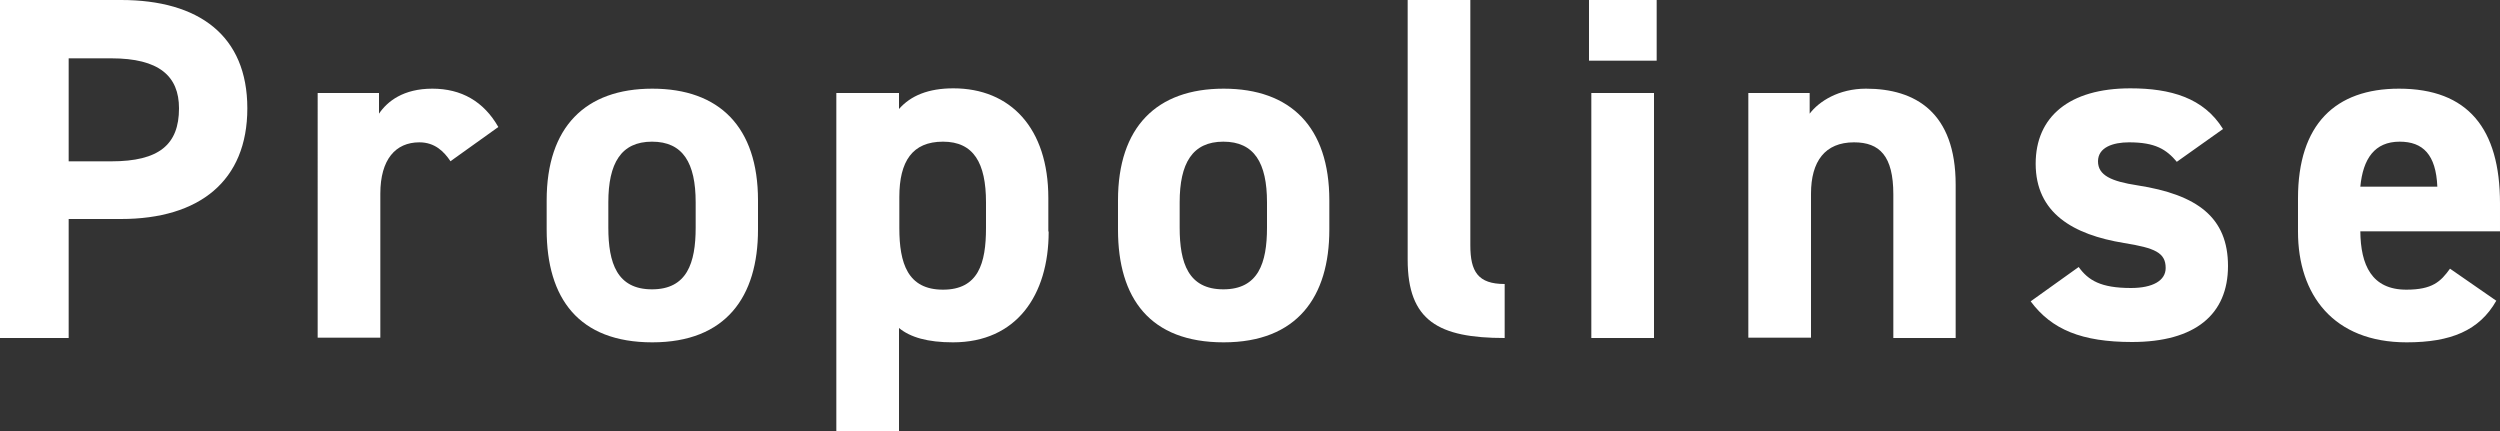 <?xml version="1.0" encoding="UTF-8"?><svg id="_レイヤー_2" xmlns="http://www.w3.org/2000/svg" viewBox="0 0 75 12.93"><rect x="0" y="0" width="75" height="12.93" fill="#333333" stroke="none"/><g id="design"><path d="m2.06,6.57v3.57H0V0h3.63c2.34,0,3.79,1.07,3.79,3.25s-1.44,3.32-3.79,3.32h-1.57Zm1.28-1.73c1.43,0,2.03-.5,2.03-1.59,0-.97-.6-1.5-2.03-1.5h-1.28v3.09h1.28Z" style="fill:#fff; stroke-width:0px;"/><path d="m13.51,4.83c-.19-.28-.46-.56-.93-.56-.71,0-1.17.51-1.17,1.54v4.32h-1.88V2.79h1.84v.62c.25-.37.73-.75,1.6-.75s1.54.38,1.98,1.15l-1.44,1.03Z" style="fill:#fff; stroke-width:0px;"/><path d="m22.74,6.89c0,2.01-.96,3.38-3.17,3.38s-3.17-1.32-3.17-3.38v-.88c0-2.2,1.16-3.35,3.17-3.35s3.17,1.15,3.17,3.35v.88Zm-1.87-.06v-.76c0-1.18-.38-1.82-1.31-1.82s-1.31.65-1.31,1.82v.76c0,1.06.26,1.85,1.31,1.85s1.31-.79,1.31-1.85Z" style="fill:#fff; stroke-width:0px;"/><path d="m31.46,6.95c0,1.91-.97,3.32-2.87,3.32-.76,0-1.28-.15-1.62-.43v3.09h-1.88V2.79h1.88v.48c.35-.4.88-.62,1.63-.62,1.71,0,2.85,1.19,2.85,3.29v1Zm-1.88-.12v-.76c0-1.18-.37-1.82-1.29-1.82s-1.31.59-1.31,1.66v.93c0,1.06.25,1.85,1.31,1.85s1.29-.79,1.29-1.85Z" style="fill:#fff; stroke-width:0px;"/><path d="m39.88,6.89c0,2.01-.96,3.38-3.17,3.38s-3.17-1.32-3.17-3.38v-.88c0-2.2,1.16-3.35,3.17-3.35s3.17,1.15,3.17,3.35v.88Zm-1.87-.06v-.76c0-1.18-.38-1.82-1.31-1.82s-1.31.65-1.31,1.82v.76c0,1.06.26,1.85,1.31,1.85s1.31-.79,1.31-1.85Z" style="fill:#fff; stroke-width:0px;"/><path d="m42.23,0h1.88v7.36c0,.79.23,1.16,1.03,1.16v1.62c-1.98,0-2.91-.51-2.91-2.35V0Z" style="fill:#fff; stroke-width:0px;"/><path d="m47.67,0h2.03v1.82h-2.03V0Zm.07,2.79h1.88v7.35h-1.88V2.79Z" style="fill:#fff; stroke-width:0px;"/><path d="m52.45,2.79h1.84v.62c.28-.37.87-.75,1.69-.75,1.48,0,2.69.71,2.69,2.88v4.6h-1.87v-4.31c0-1.15-.41-1.56-1.18-1.56-.87,0-1.29.57-1.29,1.54v4.32h-1.88V2.79Z" style="fill:#fff; stroke-width:0px;"/><path d="m65.31,4.86c-.32-.38-.65-.59-1.44-.59-.48,0-.93.15-.93.57s.4.6,1.18.72c1.81.28,2.72.97,2.72,2.42s-.98,2.28-2.88,2.28c-1.5,0-2.41-.37-3.04-1.22l1.44-1.03c.29.4.66.63,1.57.63.65,0,1.04-.22,1.04-.6,0-.46-.32-.6-1.25-.75-1.53-.25-2.65-.9-2.65-2.38,0-1.4,1-2.26,2.84-2.26,1.2,0,2.2.28,2.78,1.22l-1.38.98Z" style="fill:#fff; stroke-width:0px;"/><path d="m74.89,9.02c-.51.9-1.37,1.25-2.69,1.25-2.2,0-3.26-1.43-3.26-3.32v-1c0-2.22,1.12-3.29,3.03-3.29,2.07,0,3.03,1.2,3.03,3.44v.84h-4.19c.01,1.01.34,1.75,1.38,1.75.78,0,1.03-.24,1.31-.63l1.4.97Zm-4.08-3.42h2.31c-.04-.96-.43-1.35-1.13-1.35-.75,0-1.1.51-1.18,1.35Z" style="fill:#fff; stroke-width:0px;"/></g></svg>